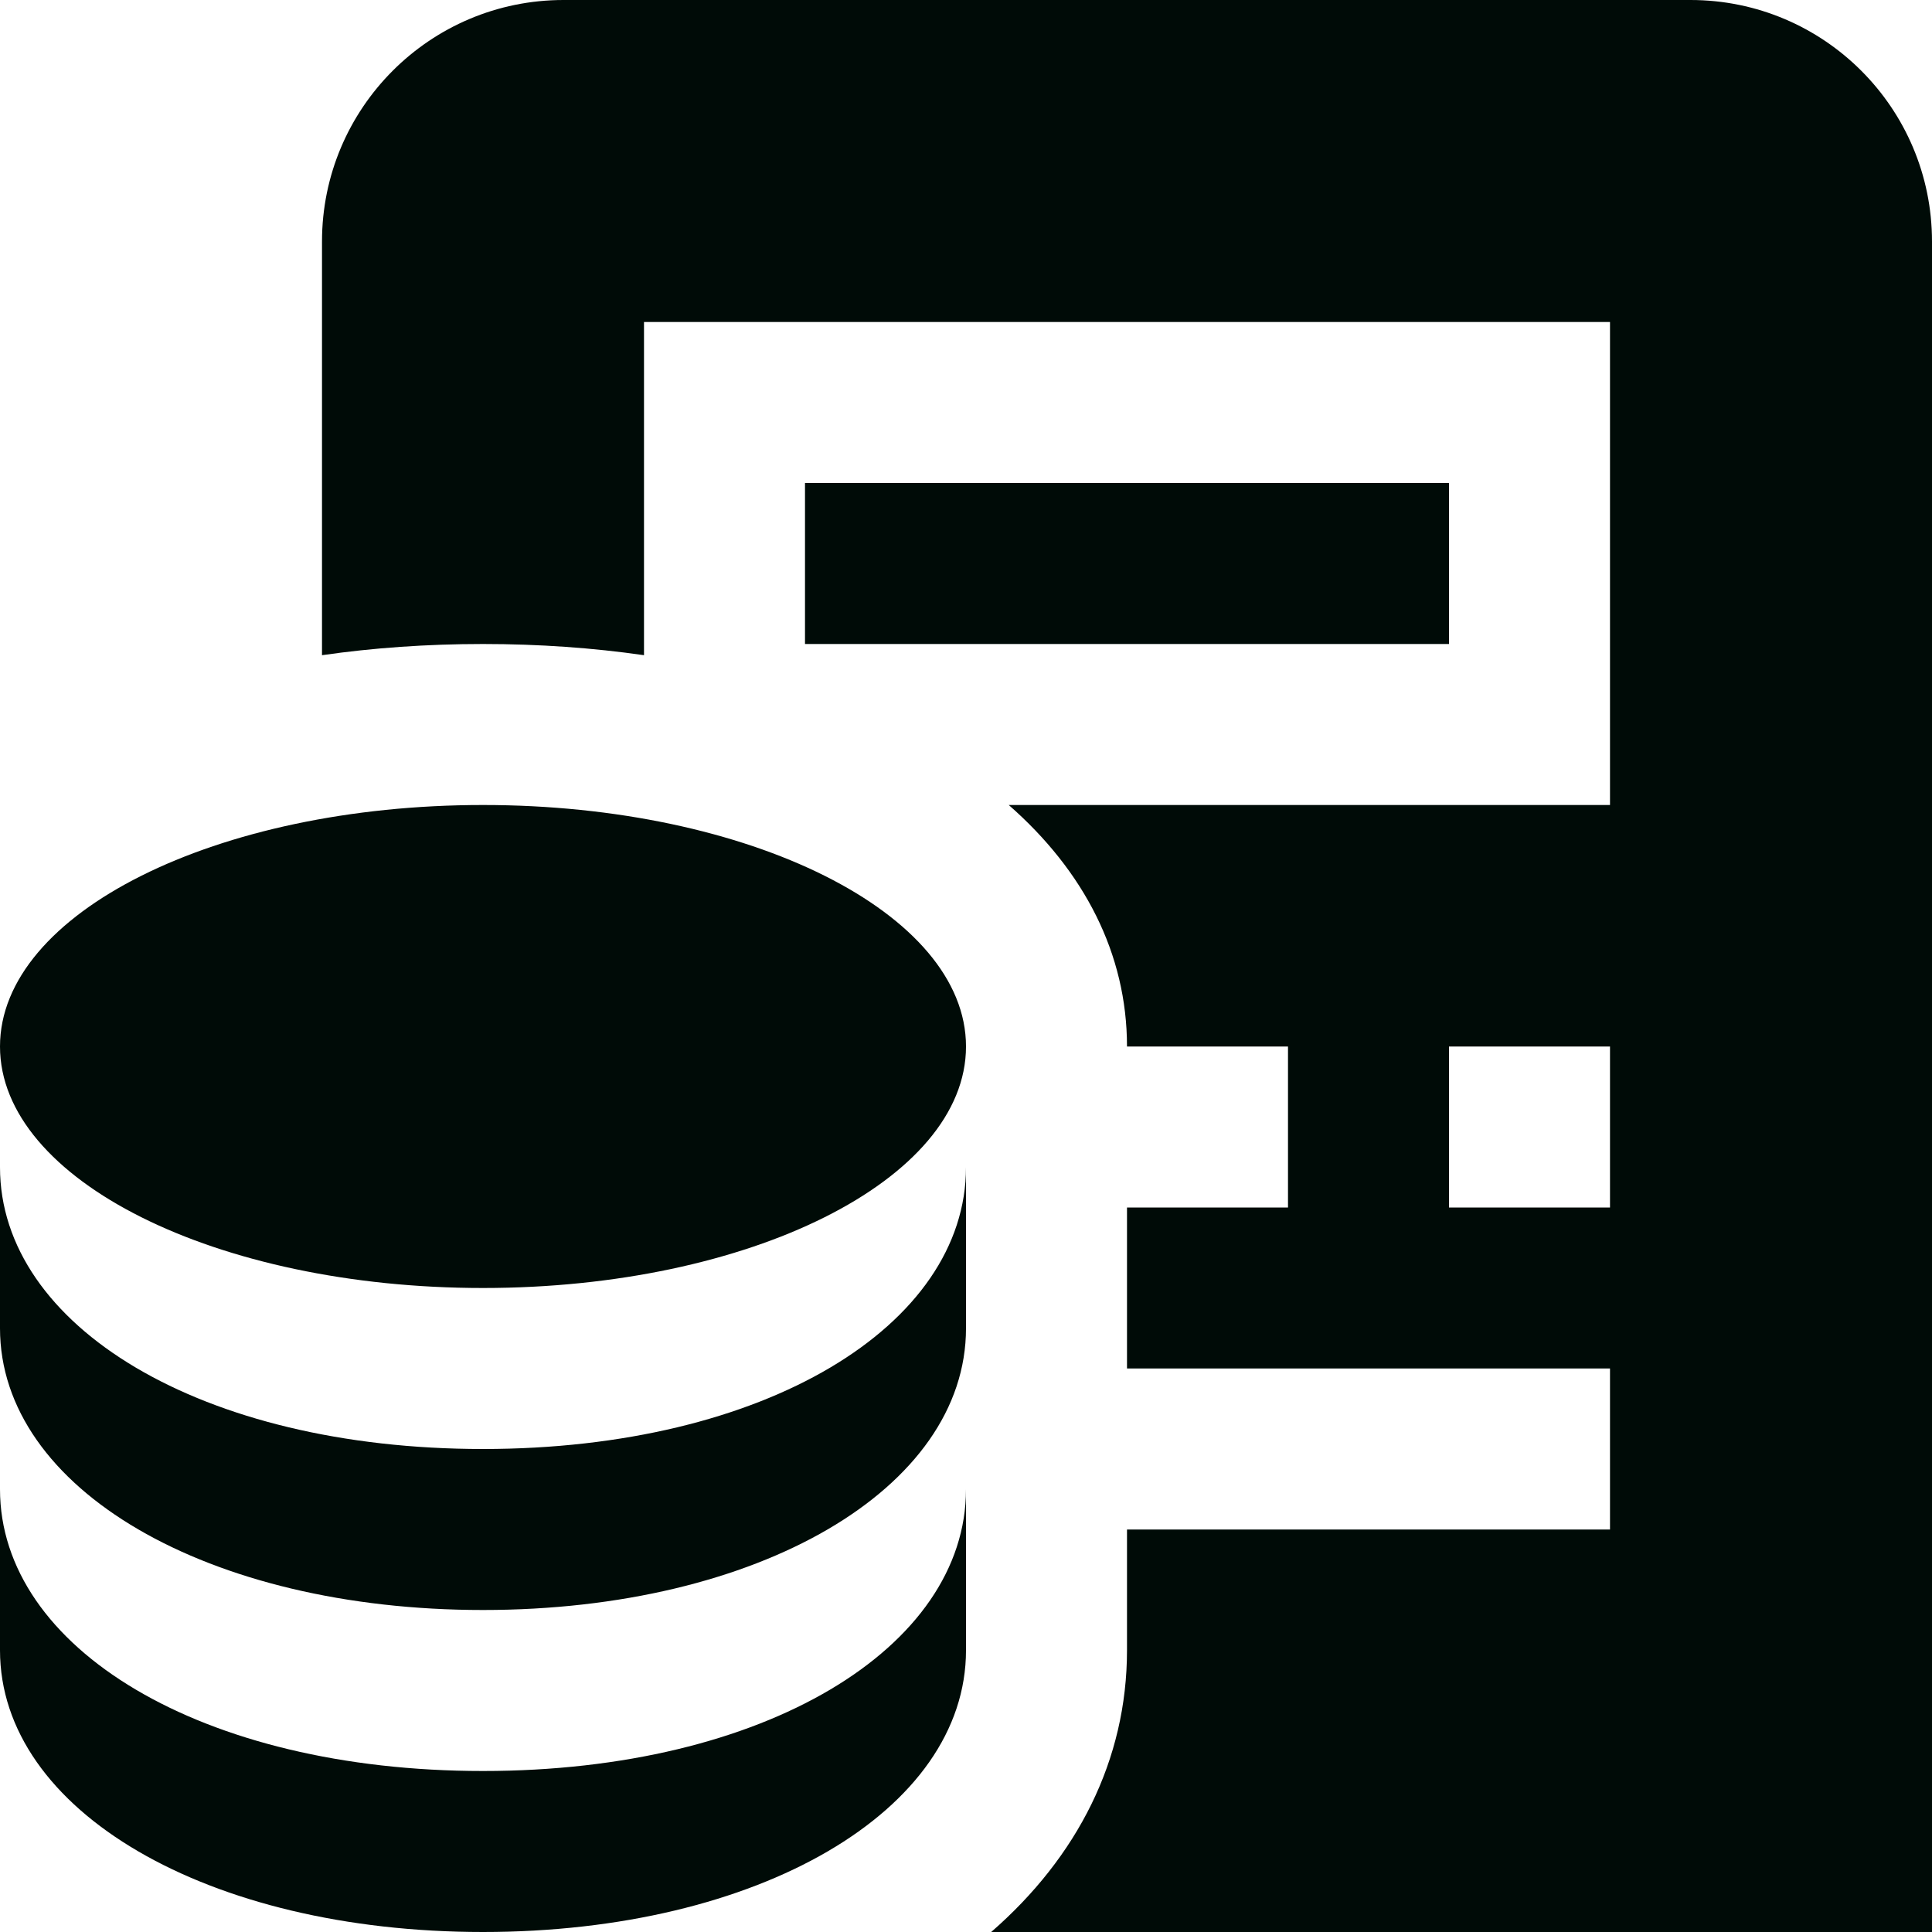 <?xml version="1.0" encoding="UTF-8"?>
<svg xmlns="http://www.w3.org/2000/svg" width="24" height="24" viewBox="0 0 24 24" fill="none">
  <g clip-path="url(#clip0_124_6447)">
    <path d="M21 0H7C5.343 0 4 1.343 4 3V8.139C4.633 8.048 5.302 8 6 8C6.698 8 7.367 8.048 8 8.139V4H20V10H12.531C13.466 10.819 14 11.846 14 13H16V15H14V17H20V19H14V20.5C14 21.865 13.383 23.069 12.313 24H24V3C24 1.343 22.657 0 21 0ZM20 15H18V13H20V15ZM18 6V8H10V6H18ZM12 13C12 14.657 9.314 16 6 16C2.686 16 0 14.657 0 13C0 11.343 2.686 10 6 10C9.314 10 12 11.343 12 13ZM12 18.5V20.5C12 22.495 9.421 24 6 24C2.579 24 0 22.495 0 20.5V18.5C0 20.471 2.5 22 6 22C9.5 22 12 20.471 12 18.5ZM12 14.5V16.5C12 18.495 9.421 20 6 20C2.579 20 0 18.495 0 16.5V14.5C0 16.471 2.5 18 6 18C9.5 18 12 16.471 12 14.5Z" fill="#000B07"></path>
  </g>
  <defs>
    <clipPath id="clip0_124_6447">
      <rect width="24" height="24" fill="white"></rect>
    </clipPath>
  </defs>
</svg>
